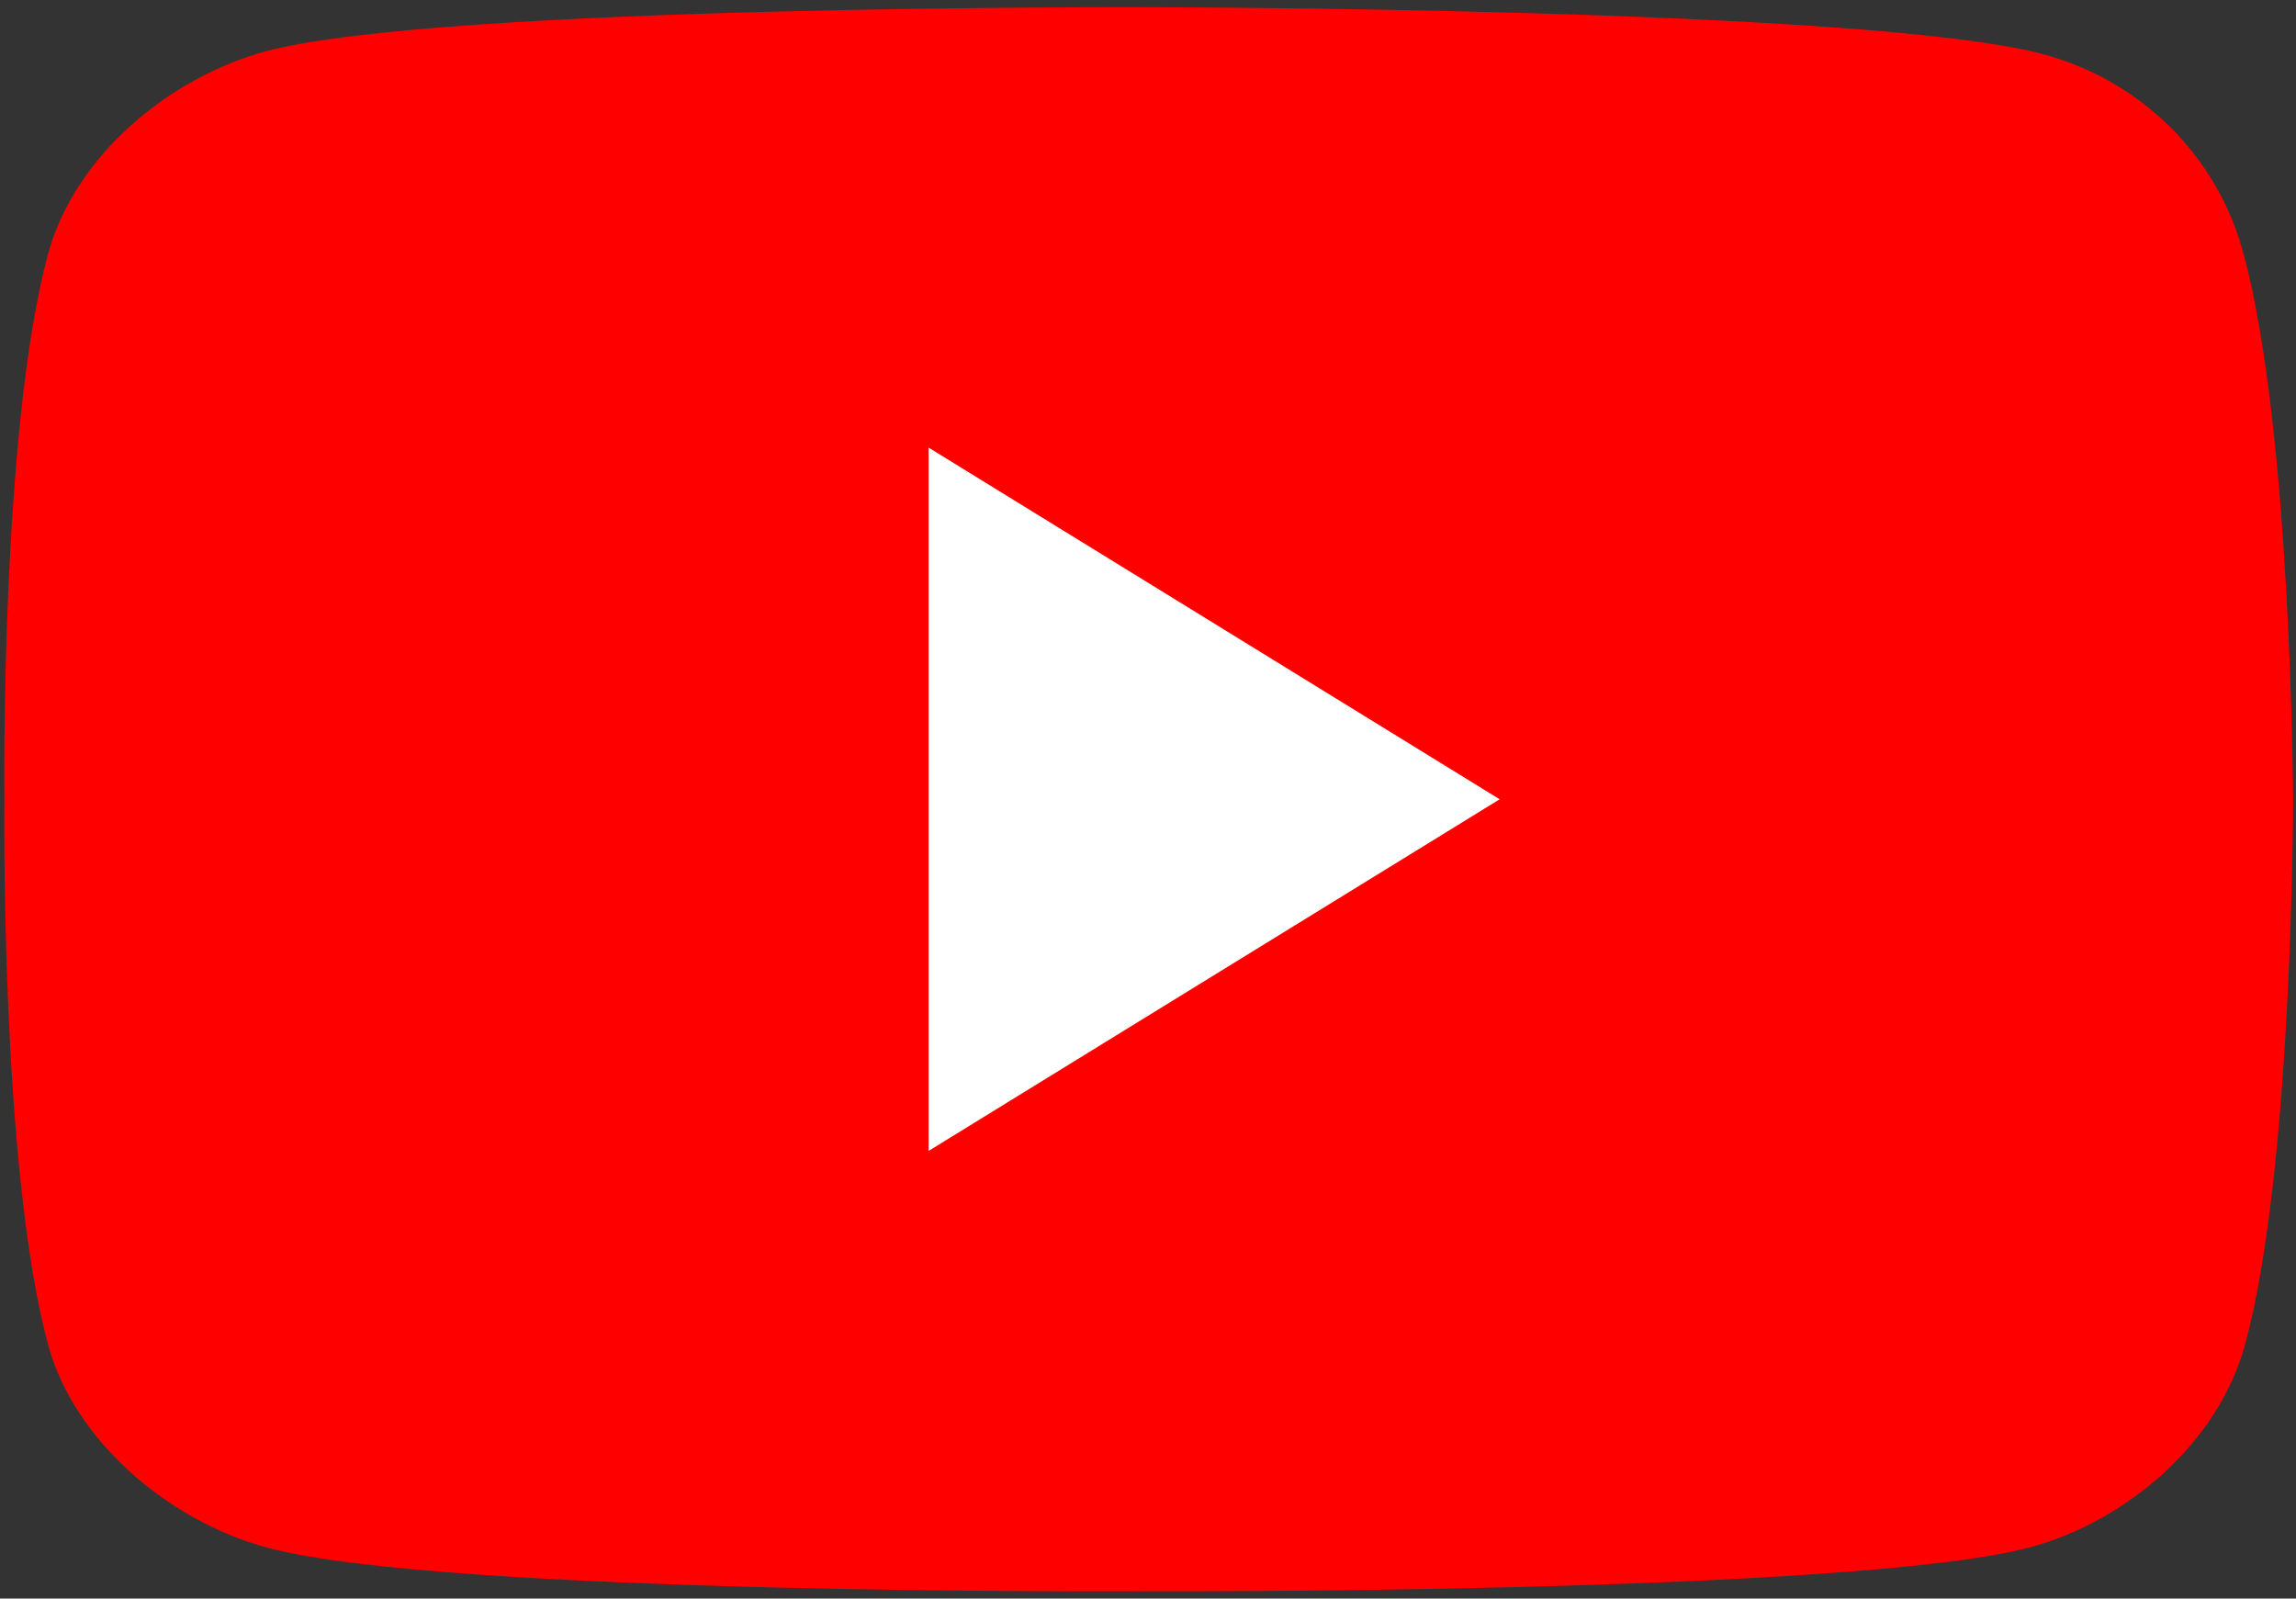 <?xml version="1.0" encoding="utf-8"?>
<!-- Generator: Adobe Illustrator 21.0.2, SVG Export Plug-In . SVG Version: 6.00 Build 0)  -->
<svg version="1.1" id="Layer_1" xmlns="http://www.w3.org/2000/svg" xmlns:xlink="http://www.w3.org/1999/xlink" x="0px" y="0px"
	 viewBox="0 0 158 110" style="enable-background:new 0 0 158 110;" xml:space="preserve">
<rect x="0" y="0" width="158" height="110" fill="#333333" stroke="none"/>
<style type="text/css">
	.st0{fill:#FF0000;}
	.st1{display:none;fill:#7C7C7C;}
	.st2{fill:#FFFFFF;}
</style>
<title>Artboard 1</title>
<path class="st0" d="M154.4,17.5c-1.8-6.8-7.1-12-13.9-13.8C128.2,0.5,79,0.5,79,0.5s-48.3-0.2-60.6,3c-6.8,1.8-13.3,7.3-15.1,14
	C0,29.7,0.3,55,0.3,55S0,80.3,3.3,92.5c1.8,6.7,8.4,12.2,15.1,14c12.3,3.3,60.6,3,60.6,3s48.3,0.2,60.6-3c6.8-1.8,13.1-7.3,14.9-14
	c3.3-12.1,3.3-37.5,3.3-37.5S157.7,29.7,154.4,17.5z"/>
<path class="st1" d="M154.4,17.5c-1.8-6.8-7.1-12-13.9-13.8C128.1,0.5,79,0.5,79,0.5s-48.3-0.2-60.6,3c-6.8,1.8-13.3,7.3-15.1,14
	C0,29.7,0.3,55,0.3,55s-0.3,25.3,3,37.5c1.8,6.7,8.4,12.2,15.1,14c12.3,3.3,60.6,3,60.6,3s48.3,0.2,60.6-3c6.8-1.8,13.1-7.3,14.9-14
	c3.3-12.1,3.3-37.5,3.3-37.5S157.6,29.7,154.4,17.5z"/>
<polygon class="st2" points="63.9,79.2 103.2,55 63.9,30.8 "/>
</svg>
